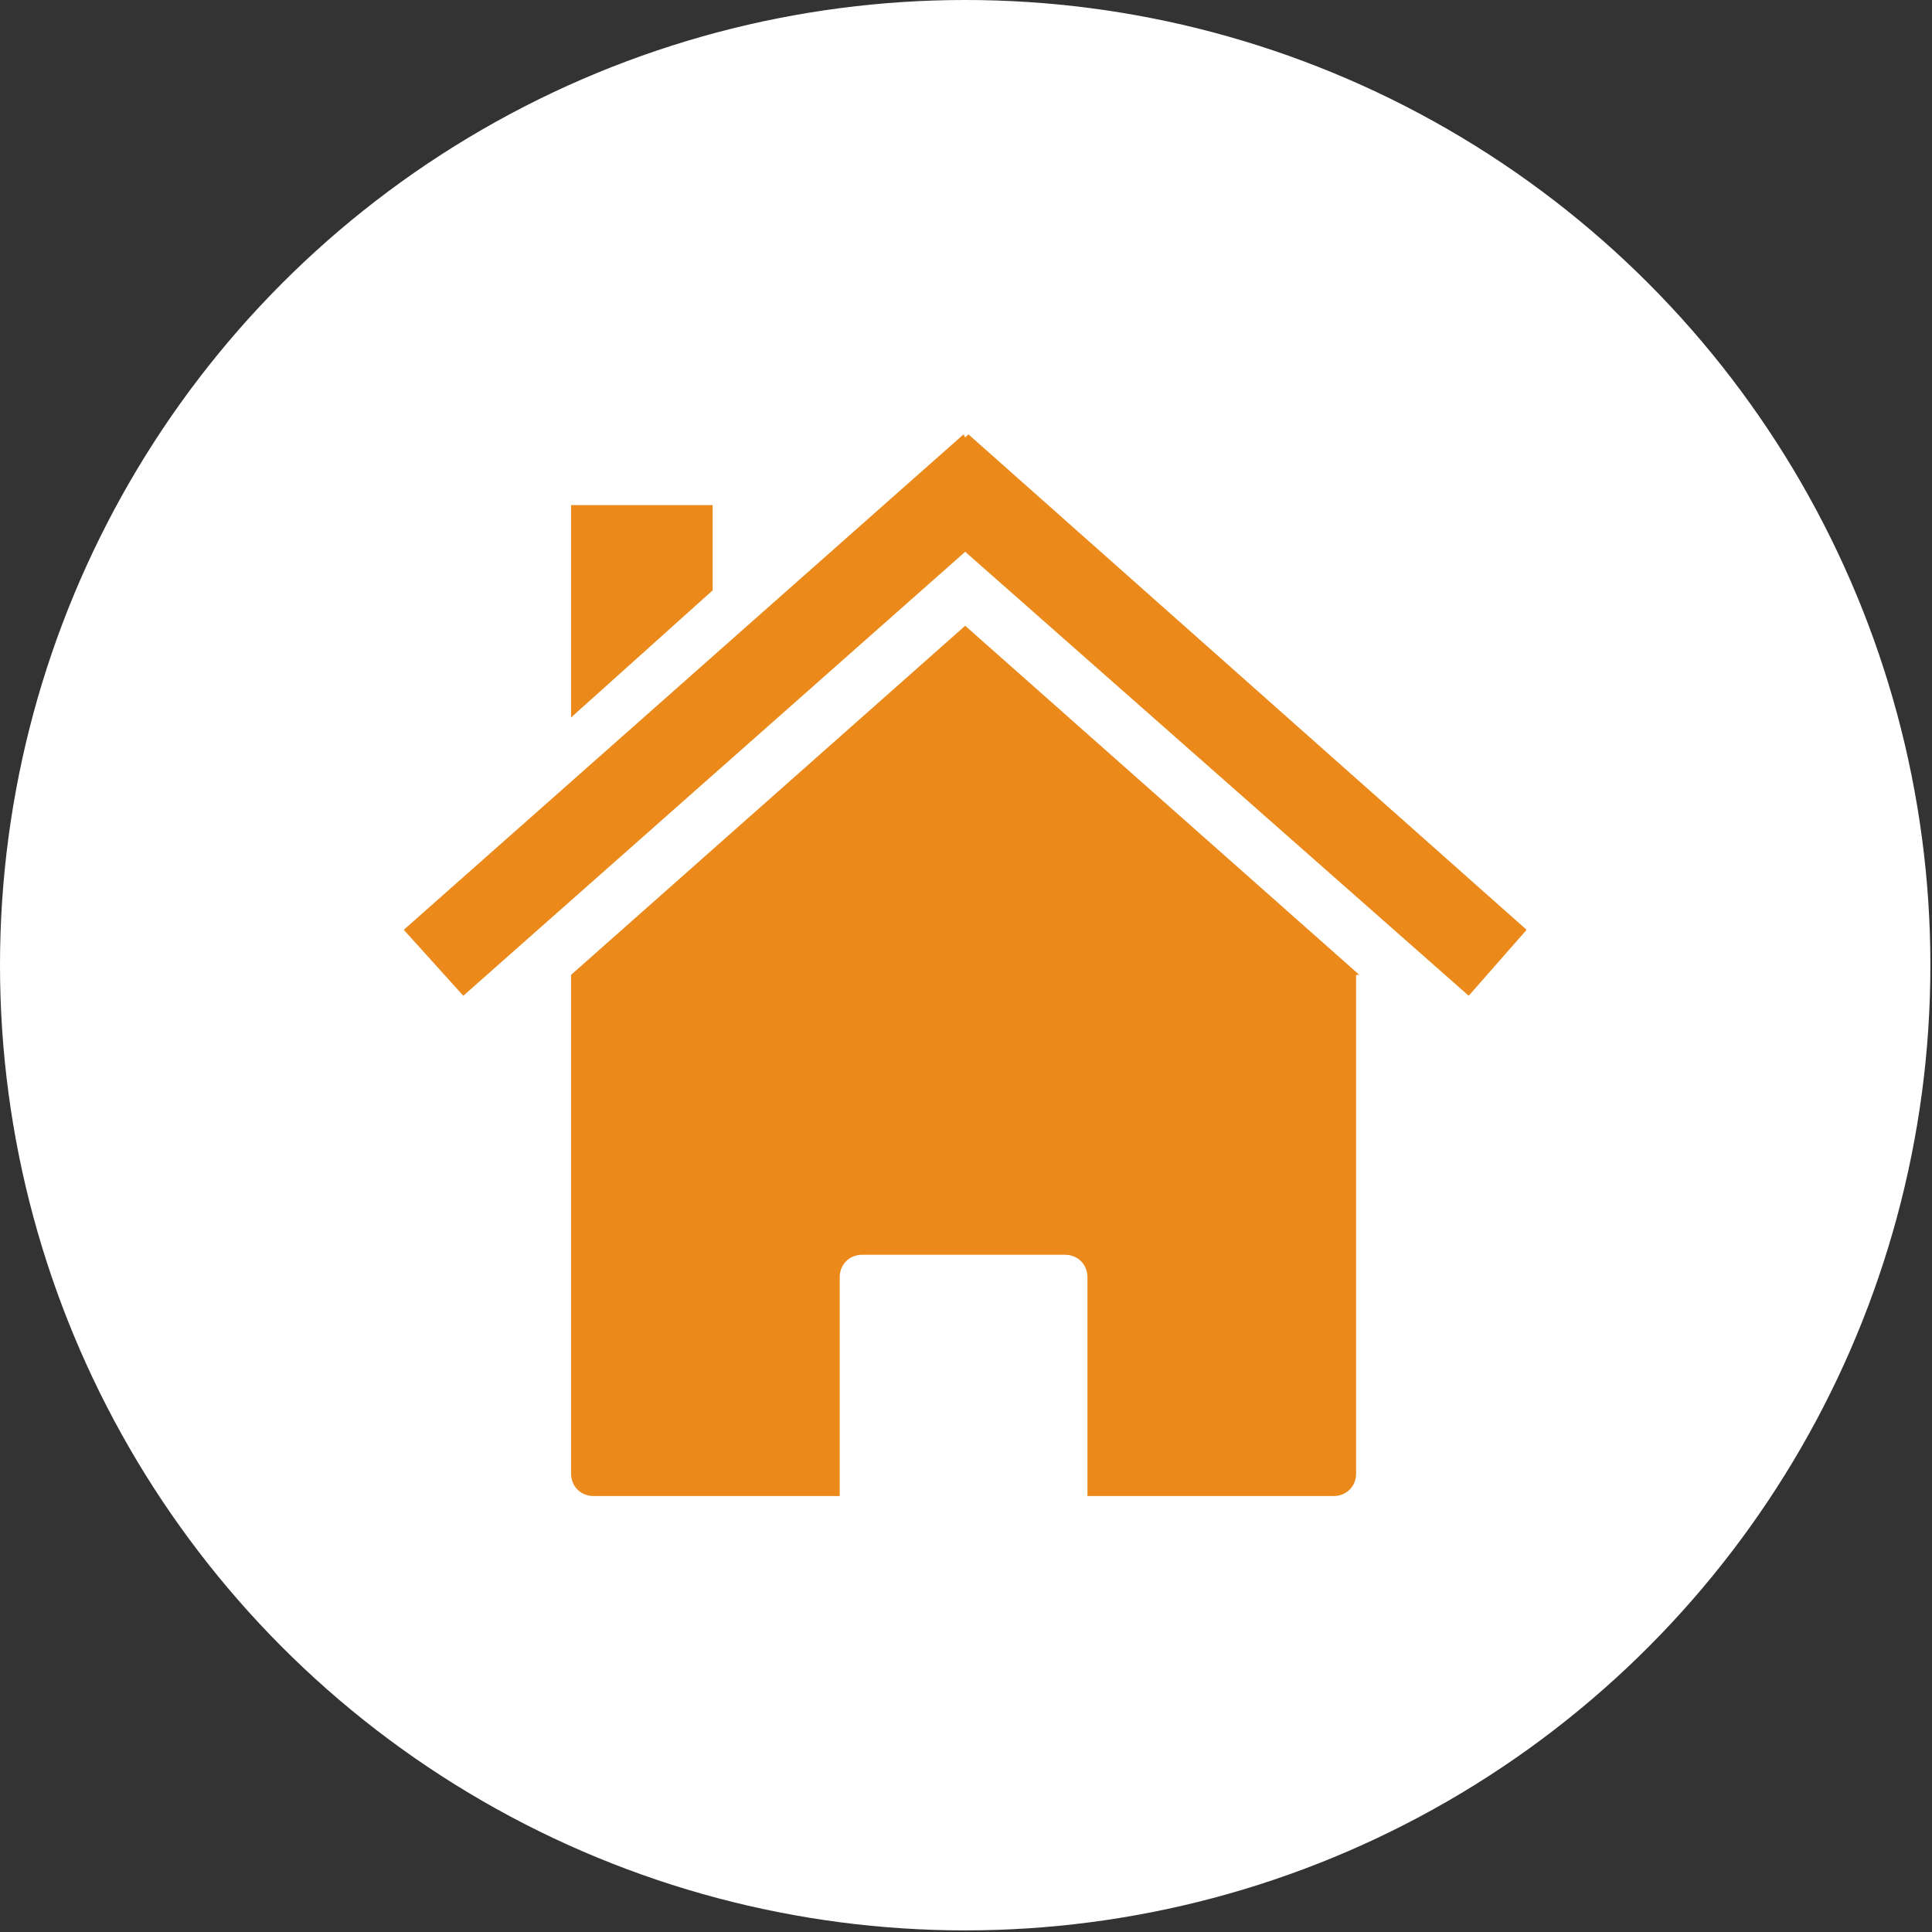 <?xml version="1.0" encoding="UTF-8"?>
<!DOCTYPE svg PUBLIC "-//W3C//DTD SVG 1.1//EN" "http://www.w3.org/Graphics/SVG/1.1/DTD/svg11.dtd">
<!-- Creator: CorelDRAW -->
<svg xmlns="http://www.w3.org/2000/svg" xml:space="preserve" width="13.725mm" height="13.725mm" style="shape-rendering:geometricPrecision; text-rendering:geometricPrecision; image-rendering:optimizeQuality; fill-rule:evenodd; clip-rule:evenodd"
viewBox="0 0 1.201 1.201"
 xmlns:xlink="http://www.w3.org/1999/xlink">
 <rect x="0" y="0" width="1.201" height="1.201" fill="#333333" stroke="none"/>
 <defs>
  <style type="text/css">
   <![CDATA[
    .fil0 {fill:white}
    .fil1 {fill:#EB891B}
   ]]>
  </style>
 </defs>
 <g id="Warstwa_x0020_1">
  <g id="_197678776">
   <circle id="_197679136" class="fil0" cx="0.6" cy="0.6" r="0.6"/>
   <g>
    <g>
     <path id="_197679040" class="fil1" d="M0.845 0.606l-0.245 -0.217 -0.245 0.217 0 0.31c0,0.008 0.006,0.014 0.014,0.014l0.153 0 0 -0.136c0,-0.008 0.006,-0.014 0.014,-0.014l0.126 0c0.008,0 0.014,0.006 0.014,0.014l0 0.136 0.153 0c0.008,0 0.014,-0.006 0.014,-0.014l0 -0.31 8.74727e-006 8.74727e-006zm-0.49 9.62199e-005z"/>
     <polygon id="_197678872" class="fil1" points="0.599,0.27 0.251,0.578 0.288,0.619 0.6,0.343 0.913,0.619 0.949,0.578 0.602,0.27 0.6,0.272 0.599,0.27 "/>
     <polygon id="_197679280" class="fil1" points="0.355,0.314 0.443,0.314 0.443,0.367 0.355,0.446 0.355,0.314 "/>
    </g>
   </g>
  </g>
 </g>
</svg>
